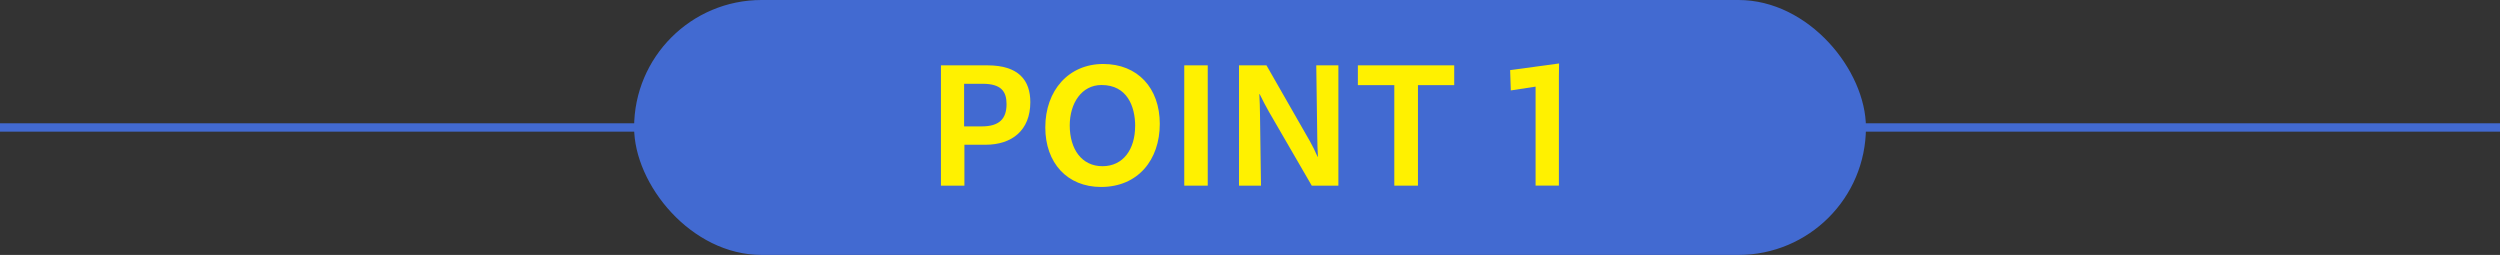 <?xml version="1.0" encoding="UTF-8"?>
<svg id="_レイヤー_2" data-name="レイヤー 2" xmlns="http://www.w3.org/2000/svg" width="570.84" height="58.21" viewBox="0 0 570.84 58.21">
  <rect x="0" y="0" width="570.84" height="58.21" fill="#333333" stroke="none"/>
  <defs>
    <style>
      .cls-1 {
        fill: #426ad1;
      }

      .cls-2 {
        fill: #fff100;
      }
    </style>
  </defs>
  <g id="object">
    <rect class="cls-1" y="28.15" width="570.84" height="1.91"/>
    <rect class="cls-1" x="144.79" y="0" width="281.27" height="58.21" rx="29.11" ry="29.11"/>
    <g>
      <path class="cls-2" d="M214.86,14.92h10.6c7.14,0,9.8,3.42,9.8,8.4,0,6.5-4.26,9.73-10.22,9.73h-4.83v9.35h-5.36V14.92ZM220.14,19.13v9.73h4.03c4.14,0,5.66-1.86,5.66-5.09,0-2.85-1.18-4.64-5.47-4.64h-4.22Z"/>
      <path class="cls-2" d="M238.68,29.09c0-8.47,5.36-14.48,13.22-14.48s12.92,5.47,12.92,13.68-4.98,14.4-13.41,14.4c-7.71,0-12.73-5.47-12.73-13.6ZM259.2,28.79c0-4.48-1.82-9.38-7.68-9.38-4.56,0-7.26,4.18-7.26,9.23,0,5.43,2.74,9.31,7.48,9.31s7.45-3.88,7.45-9.16Z"/>
      <path class="cls-2" d="M270.41,14.92h5.36v27.47h-5.36V14.92Z"/>
      <path class="cls-2" d="M282.91,14.92h6.27l9.92,17.33c.57,1.03,1.18,2.2,1.75,3.53h.08c-.08-1.52-.15-3.04-.15-4.37l-.23-16.49h5.05v27.47h-6.08l-9.8-16.91c-.72-1.29-1.44-2.62-2.09-3.99h-.08c.08,1.63.15,3.19.15,4.52l.23,16.38h-5.02V14.92Z"/>
      <path class="cls-2" d="M318.37,19.44h-8.32v-4.52h22v4.52h-8.28v22.95h-5.4v-22.95Z"/>
      <path class="cls-2" d="M350.63,19.78l-5.66.87-.15-4.64,11.17-1.52-.04,3.12v24.77h-5.32v-22.61Z"/>
    </g>
  </g>
</svg>